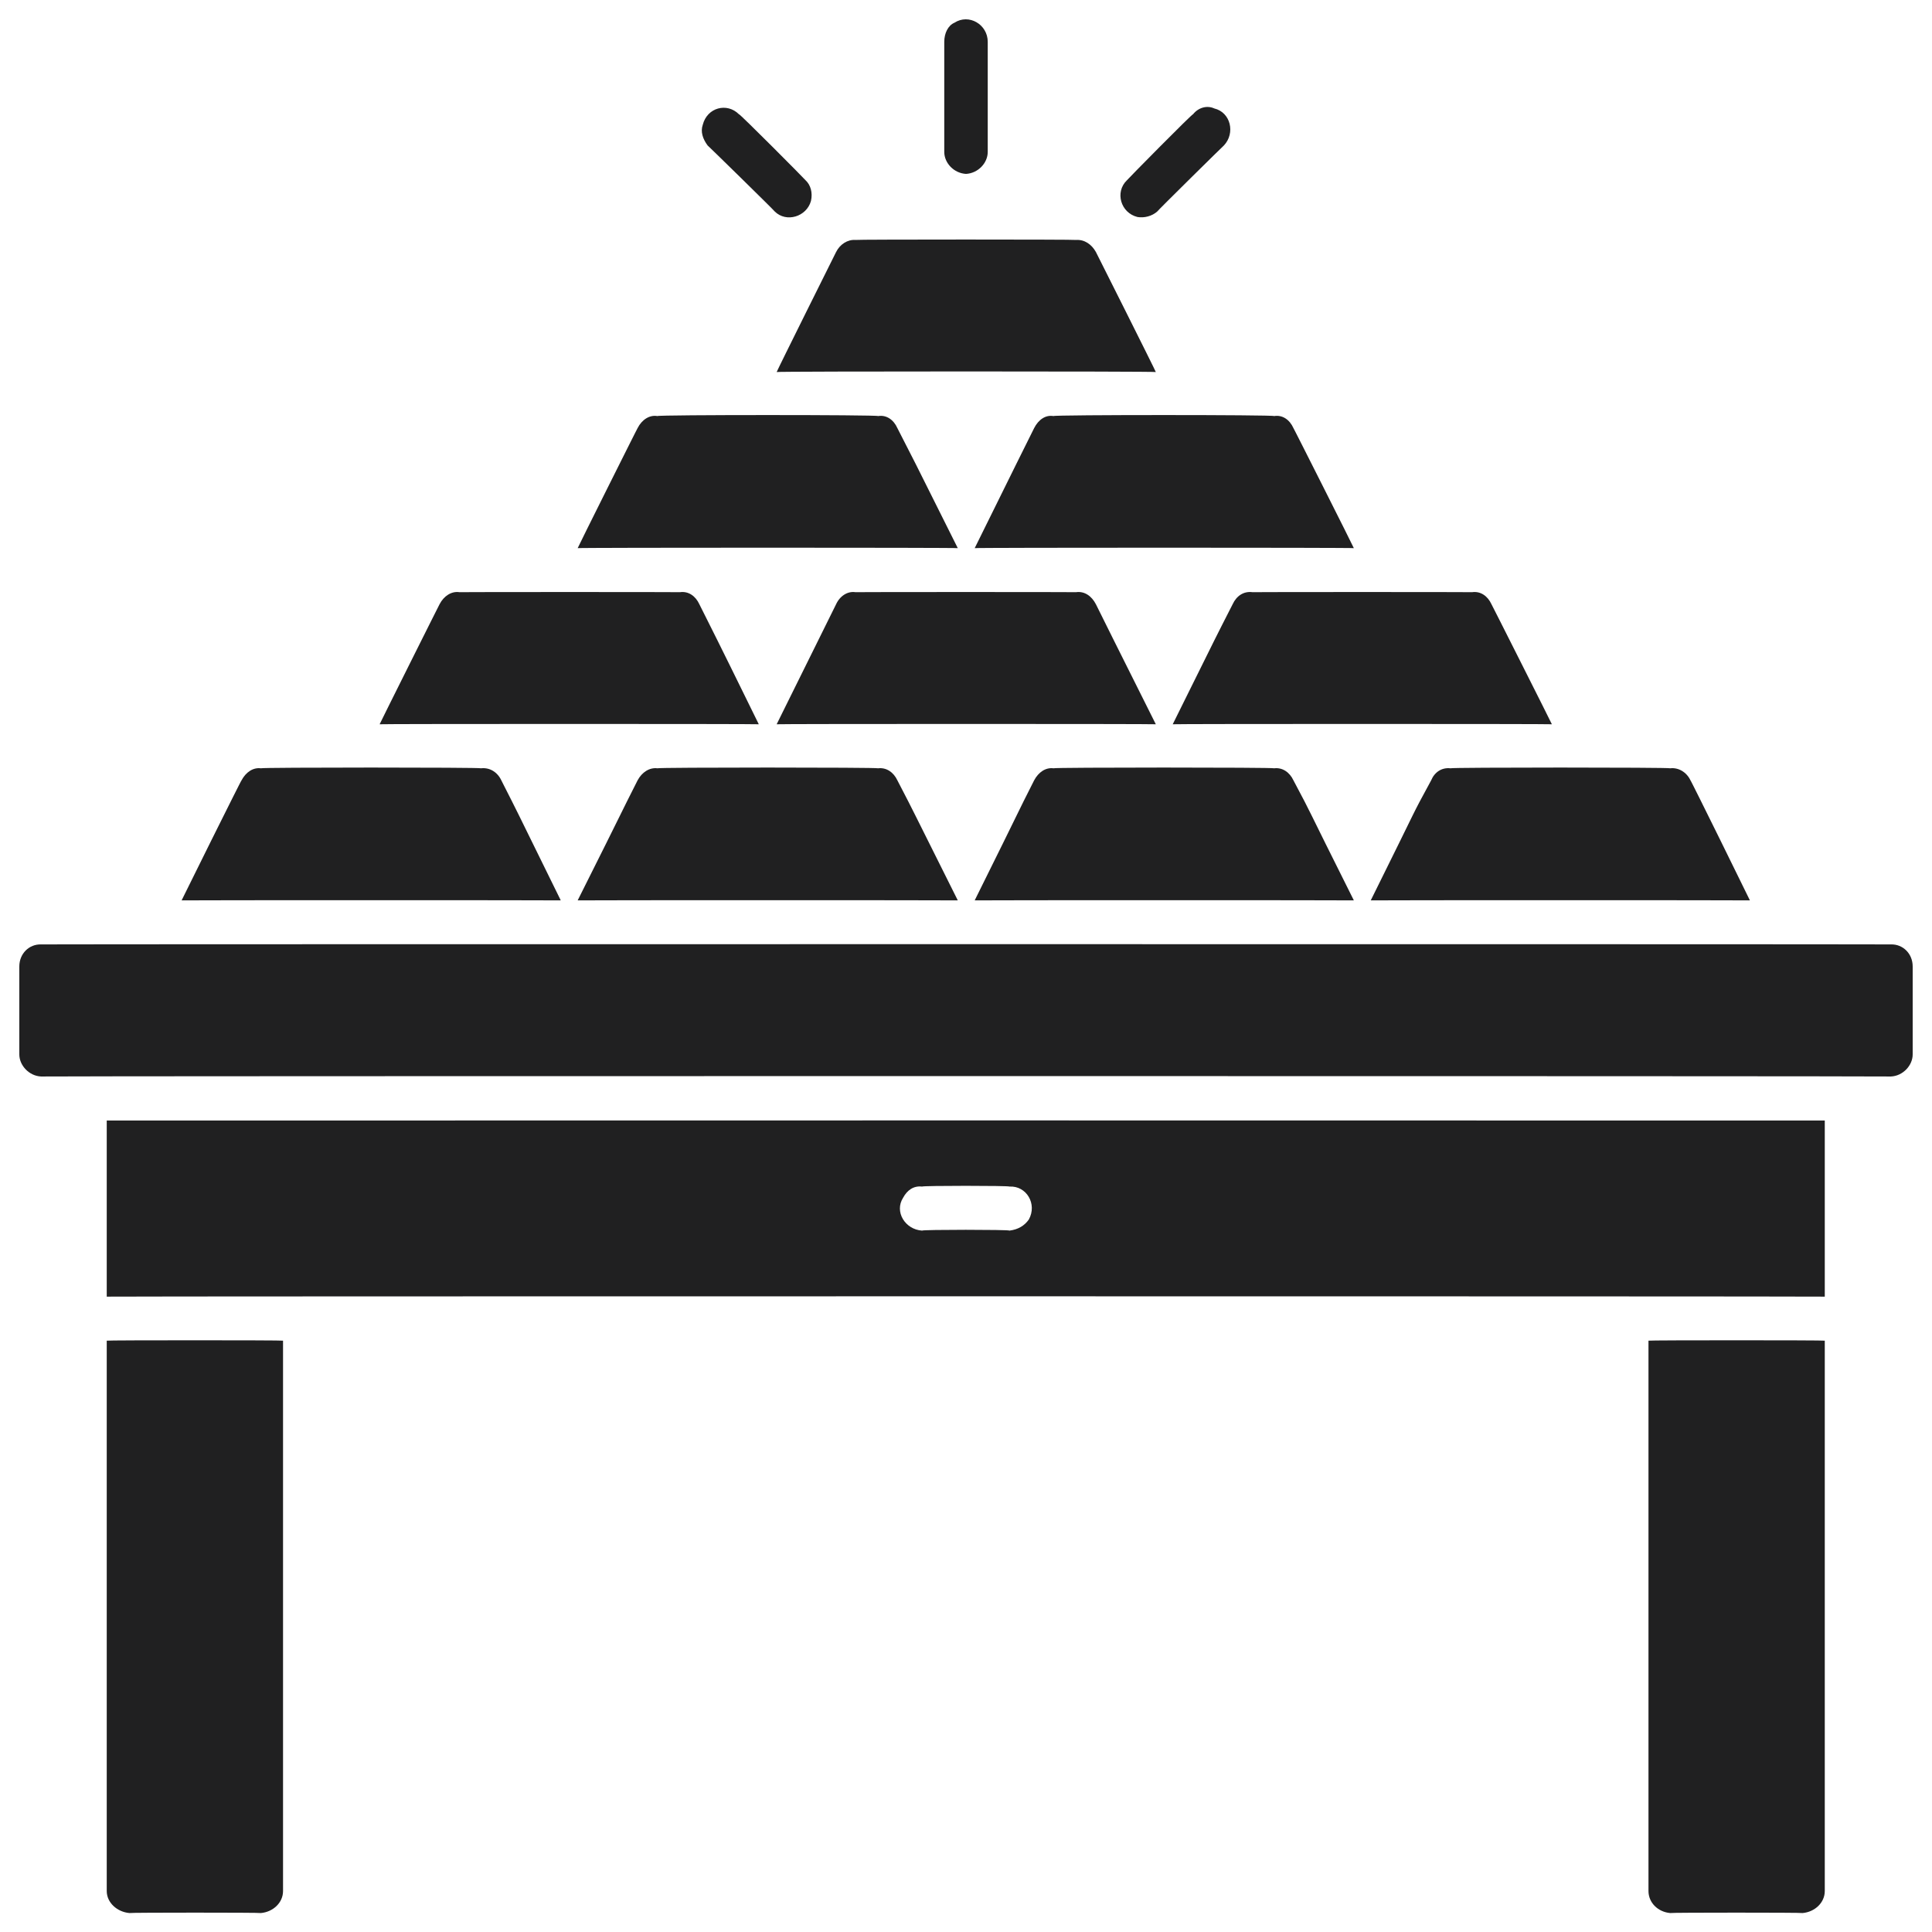 <svg xmlns="http://www.w3.org/2000/svg" version="1.1" xmlns:xlink="http://www.w3.org/1999/xlink" width="100%" height="100%" id="svgWorkerArea" viewBox="0 0 400 400" xmlns:artdraw="https://artdraw.muisca.co" style="background: white;"><defs id="defsdoc"><pattern id="patternBool" x="0" y="0" width="10" height="10" patternUnits="userSpaceOnUse" patternTransform="rotate(35)"><circle cx="5" cy="5" r="4" style="stroke: none;fill: #ff000070;"></circle></pattern></defs><g id="fileImp-15339162" class="cosito"><path id="pathImp-107286237" class="grouped" style="fill:#202021" d="M239.3 77.026C239.3 76.863 226.9 52.163 226.9 52.185 226 50.563 224.5 49.563 222.8 49.678 222.8 49.563 177.1 49.563 177.1 49.678 175.5 49.563 173.9 50.563 173.1 52.185 173.1 52.163 160.8 76.863 160.8 77.026 160.8 76.863 239.3 76.863 239.3 77.026M144.8 125.111C144 123.363 142.5 122.363 140.8 122.604 140.8 122.563 95.1 122.563 95.1 122.604 93.5 122.363 91.9 123.363 91 125.111 91 125.063 78.6 149.863 78.6 149.951 78.6 149.863 157.1 149.863 157.1 149.951 146.5 128.363 149 133.563 144.8 125.111 144.8 125.063 144.8 125.063 144.8 125.111M226.9 125.111C226 123.363 224.5 122.363 222.8 122.604 222.8 122.563 177.1 122.563 177.1 122.604 175.5 122.363 173.9 123.363 173.1 125.111 168.9 133.563 171.5 128.363 160.8 149.951 160.8 149.863 239.3 149.863 239.3 149.951 228.5 128.363 231.1 133.563 226.9 125.111 226.9 125.063 226.9 125.063 226.9 125.111M255.2 125.111C250.9 133.563 253.5 128.363 242.8 149.951 242.8 149.863 321.3 149.863 321.3 149.951 321.3 149.863 308.8 125.063 308.8 125.111 308 123.363 306.5 122.363 304.8 122.604 304.8 122.563 259.3 122.563 259.3 122.604 257.5 122.363 256 123.363 255.2 125.111 255.2 125.063 255.2 125.063 255.2 125.111M185.8 88.648C185 86.863 183.5 85.863 181.8 86.141 181.8 85.863 136.1 85.863 136.1 86.141 134.5 85.863 132.9 86.863 132 88.648 132 88.563 119.6 113.363 119.6 113.489 119.6 113.363 198.3 113.363 198.3 113.489 187.5 91.863 190.1 97.063 185.8 88.648 185.8 88.563 185.8 88.563 185.8 88.648M214.1 88.648C209.9 97.063 212.5 91.863 201.8 113.489 201.8 113.363 280.3 113.363 280.3 113.489 280.3 113.363 267.8 88.563 267.8 88.648 267 86.863 265.5 85.863 263.8 86.141 263.8 85.863 218.1 85.863 218.1 86.141 216.5 85.863 215 86.863 214.1 88.648 214.1 88.563 214.1 88.563 214.1 88.648M103.8 161.574C103 159.863 101.4 158.863 99.6 159.067 99.6 158.863 54 158.863 54 159.067 52.4 158.863 50.9 159.863 50 161.574 50 161.363 37.6 186.363 37.6 186.414 37.6 186.363 116.1 186.363 116.1 186.414 105.5 164.863 108 169.863 103.8 161.574 103.8 161.363 103.8 161.363 103.8 161.574M181.8 159.067C181.8 158.863 136.1 158.863 136.1 159.067 134.5 158.863 132.9 159.863 132 161.574 127.8 169.863 130.4 164.863 119.6 186.414 119.6 186.363 198.3 186.363 198.3 186.414 187.5 164.863 190.1 169.863 185.8 161.574 185 159.863 183.5 158.863 181.8 159.067 181.8 158.863 181.8 158.863 181.8 159.067M267.8 161.574C267 159.863 265.5 158.863 263.8 159.067 263.8 158.863 218.1 158.863 218.1 159.067 216.5 158.863 215 159.863 214.1 161.574 209.9 169.863 212.5 164.863 201.8 186.414 201.8 186.363 280.3 186.363 280.3 186.414 269.5 164.863 272.2 169.863 267.8 161.574 267.8 161.363 267.8 161.363 267.8 161.574M296.3 161.574C291.8 169.863 294.5 164.863 283.8 186.414 283.8 186.363 362.3 186.363 362.3 186.414 362.3 186.363 350 161.363 350 161.574 349.2 159.863 347.5 158.863 345.8 159.067 345.8 158.863 300.3 158.863 300.3 159.067 298.5 158.863 297 159.863 296.3 161.574 296.3 161.363 296.3 161.363 296.3 161.574"></path><path id="rectImp-441299858" class="grouped" style="fill:#202021" d="M4 200.088C4 197.463 6 195.463 8.5 195.53 8.5 195.463 391.5 195.463 391.5 195.53 394 195.463 396 197.463 396 200.088 396 199.963 396 218.063 396 218.319 396 220.563 394 222.763 391.5 222.877 391.5 222.763 8.5 222.763 8.5 222.877 6 222.763 4 220.563 4 218.319 4 218.063 4 199.963 4 200.088 4 199.963 4 199.963 4 200.088"></path><path id="pathImp-751353701" class="grouped" style="fill:#202021" d="M22.1 268.455C22.1 268.363 377.8 268.363 377.8 268.455 377.8 268.363 377.8 231.963 377.8 231.993 377.8 231.963 22.1 231.963 22.1 231.993 22.1 231.963 22.1 268.363 22.1 268.455M190.9 245.666C190.9 245.463 209 245.463 209 245.666 212.5 245.463 214.8 249.263 213 252.503 212.1 253.763 210.8 254.563 209 254.782 209 254.563 190.9 254.563 190.9 254.782 187.4 254.563 185.1 250.863 187 247.945 187.8 246.463 189.1 245.463 190.9 245.666 190.9 245.463 190.9 245.463 190.9 245.666M22.1 391.517C22.1 393.963 24.3 395.863 26.8 396.075 26.8 395.963 54 395.963 54 396.075 56.5 395.863 58.6 393.963 58.6 391.517 58.6 391.463 58.6 277.463 58.6 277.571 58.6 277.463 22.1 277.463 22.1 277.571 22.1 277.463 22.1 391.463 22.1 391.517M341.3 391.517C341.3 393.963 343.3 395.863 345.8 396.075 345.8 395.963 373.2 395.963 373.2 396.075 375.7 395.863 377.8 393.963 377.8 391.517 377.8 391.463 377.8 277.463 377.8 277.571 377.8 277.463 341.3 277.463 341.3 277.571 341.3 277.463 341.3 391.463 341.3 391.517M200 36.005C202.5 35.863 204.5 33.763 204.5 31.447 204.5 31.263 204.5 8.363 204.5 8.658 204.5 5.063 200.6 2.763 197.6 4.71 196.3 5.263 195.5 6.863 195.5 8.658 195.5 8.363 195.5 31.263 195.5 31.447 195.5 33.763 197.5 35.863 200 36.005 200 35.863 200 35.863 200 36.005M160.4 43.785C162.8 46.163 167 44.863 167.9 41.61 168.3 39.863 167.8 38.263 166.8 37.34 166.8 37.263 153 23.363 153 23.667 150.5 21.163 146.4 22.263 145.5 25.842 145 27.263 145.5 28.763 146.5 30.112 146.5 30.063 160.4 43.663 160.4 43.785M239.6 43.785C239.6 43.663 253.4 30.063 253.4 30.112 255.8 27.563 254.8 23.263 251.4 22.452 249.9 21.763 248.1 22.263 247 23.667 247 23.363 233.3 37.263 233.3 37.34 230.8 39.763 232 44.063 235.5 44.929 236.9 45.163 238.5 44.763 239.6 43.785 239.6 43.663 239.6 43.663 239.6 43.785"></path></g></svg>